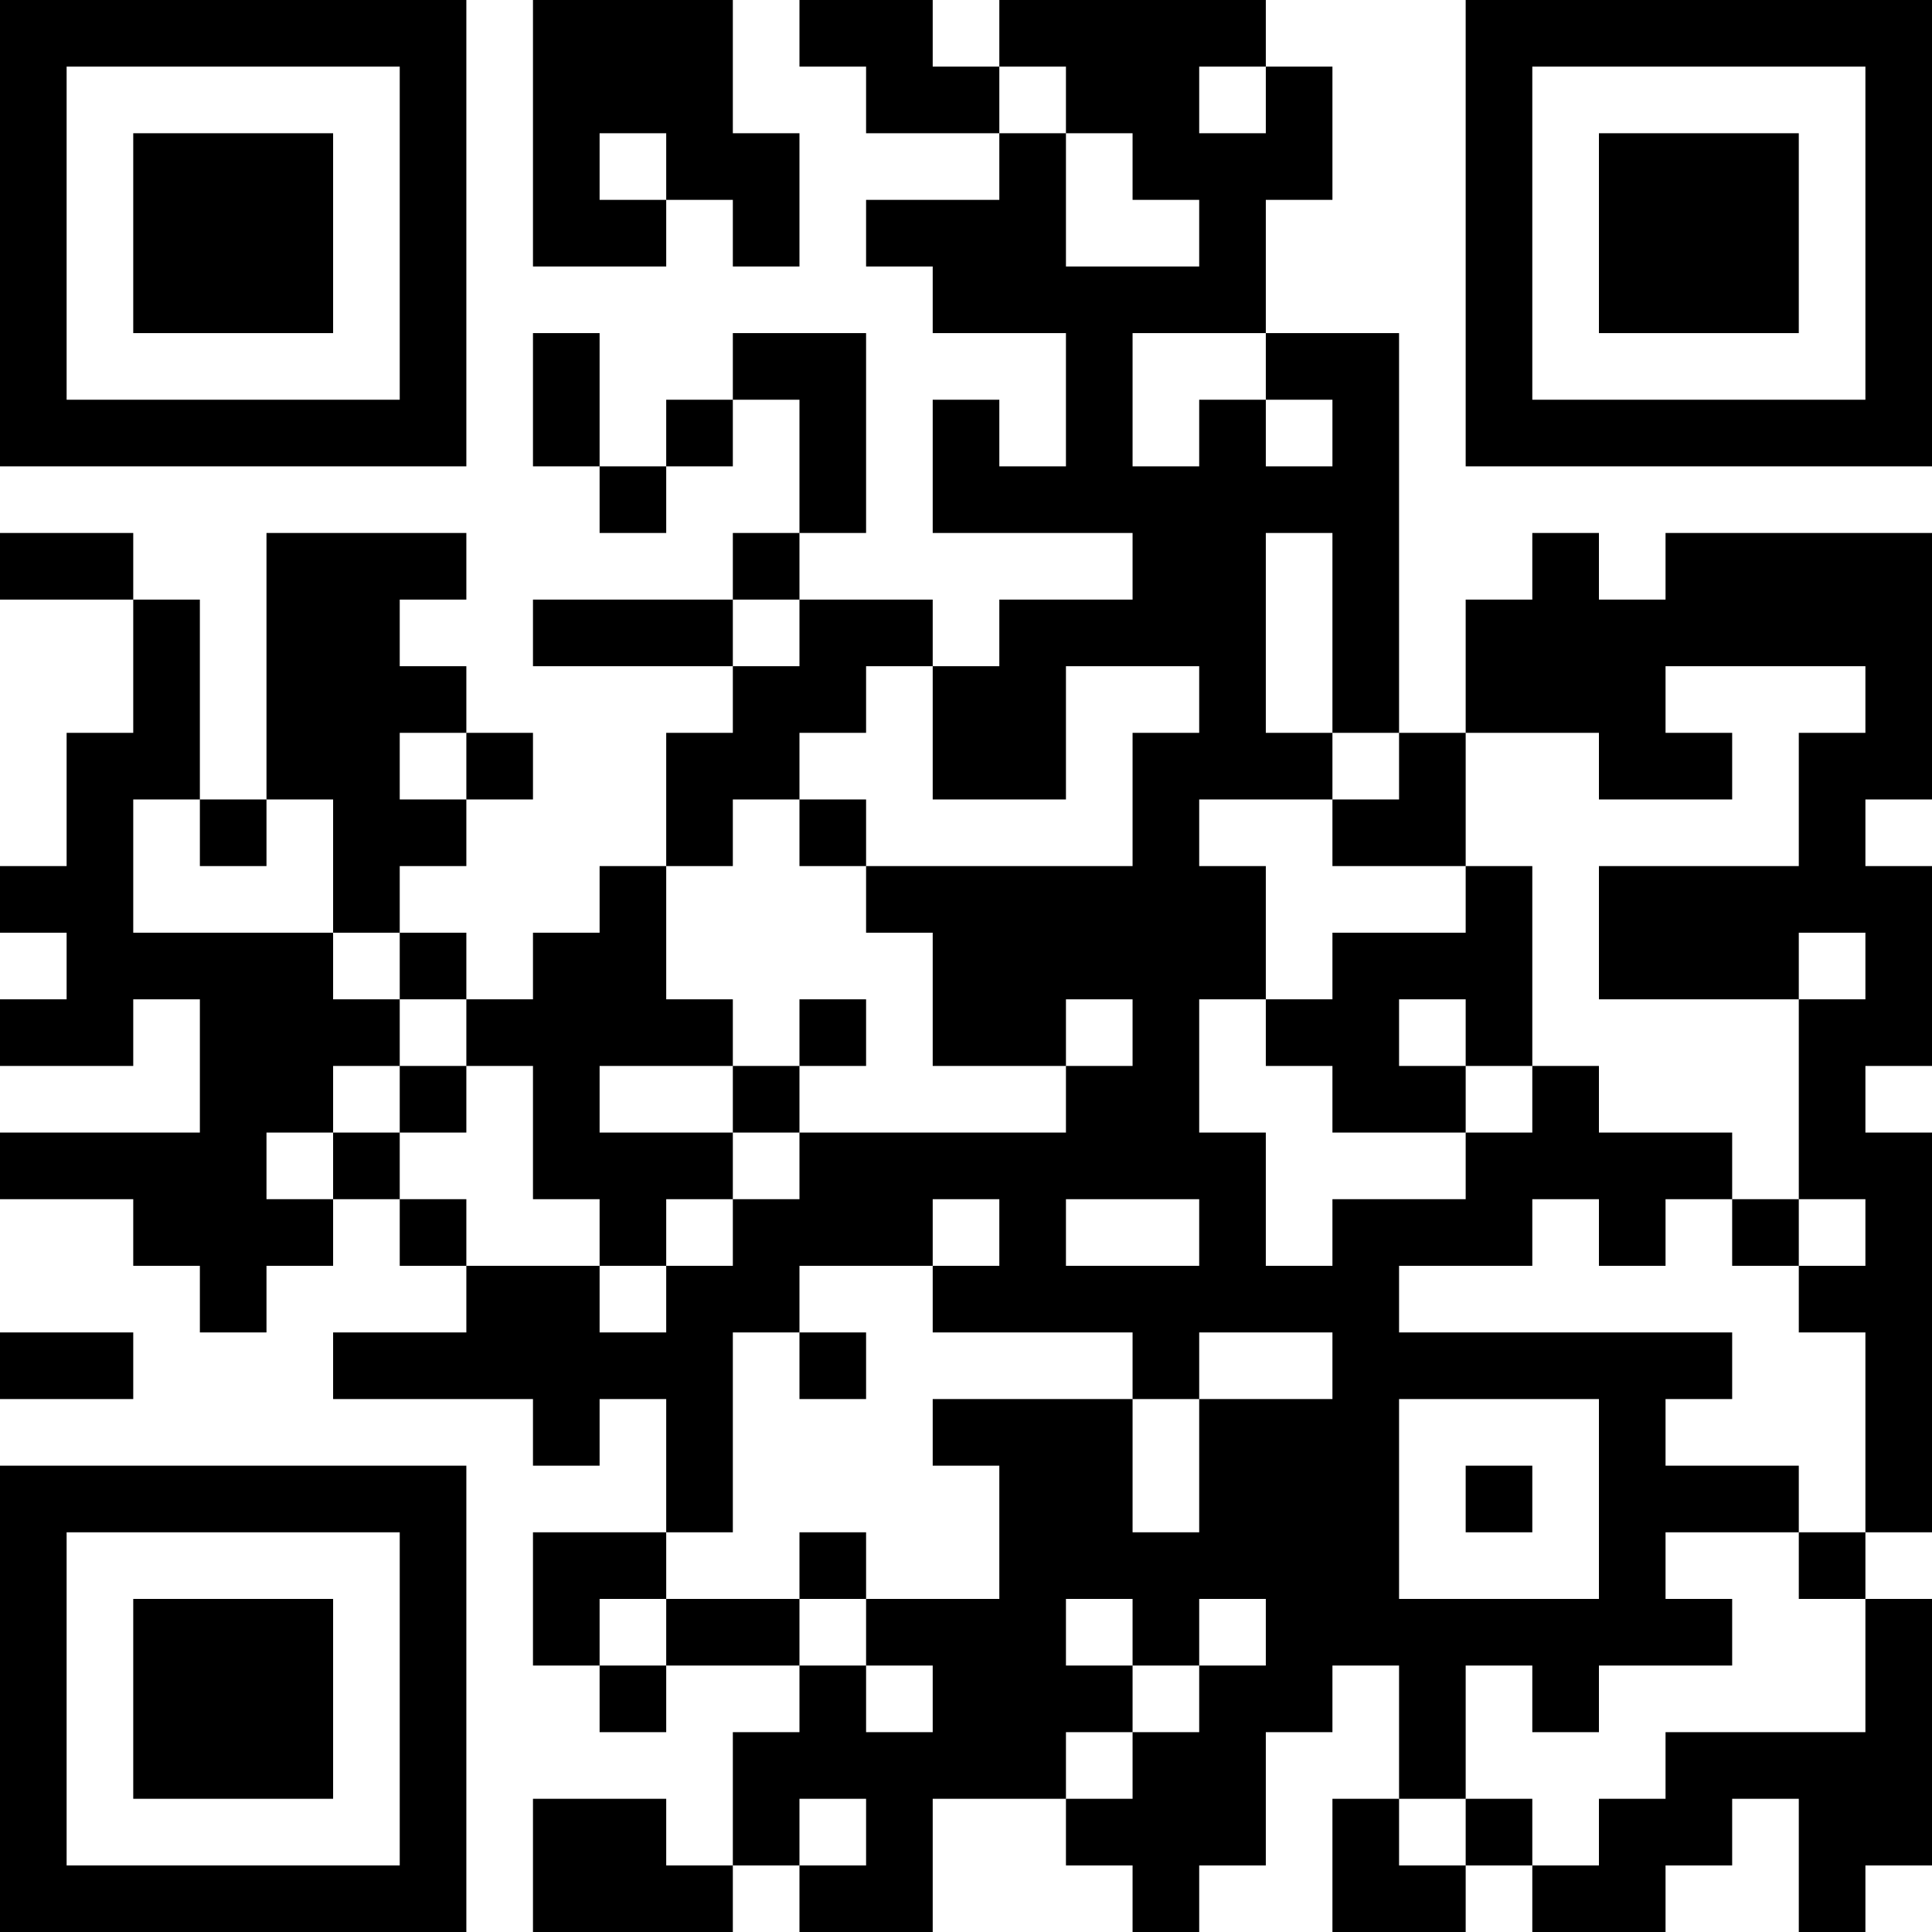 <?xml version="1.0" encoding="UTF-8"?>
<svg xmlns="http://www.w3.org/2000/svg" version="1.1" width="300" height="300" viewBox="0 0 300 300"><rect x="0" y="0" width="300" height="300" fill="#ffffff"/><g transform="scale(10.345)"><g transform="translate(0,0)"><path fill-rule="evenodd" d="M8 0L8 4L10 4L10 3L11 3L11 4L12 4L12 2L11 2L11 0ZM12 0L12 1L13 1L13 2L15 2L15 3L13 3L13 4L14 4L14 5L16 5L16 7L15 7L15 6L14 6L14 8L17 8L17 9L15 9L15 10L14 10L14 9L12 9L12 8L13 8L13 5L11 5L11 6L10 6L10 7L9 7L9 5L8 5L8 7L9 7L9 8L10 8L10 7L11 7L11 6L12 6L12 8L11 8L11 9L8 9L8 10L11 10L11 11L10 11L10 13L9 13L9 14L8 14L8 15L7 15L7 14L6 14L6 13L7 13L7 12L8 12L8 11L7 11L7 10L6 10L6 9L7 9L7 8L4 8L4 12L3 12L3 9L2 9L2 8L0 8L0 9L2 9L2 11L1 11L1 13L0 13L0 14L1 14L1 15L0 15L0 16L2 16L2 15L3 15L3 17L0 17L0 18L2 18L2 19L3 19L3 20L4 20L4 19L5 19L5 18L6 18L6 19L7 19L7 20L5 20L5 21L8 21L8 22L9 22L9 21L10 21L10 23L8 23L8 25L9 25L9 26L10 26L10 25L12 25L12 26L11 26L11 28L10 28L10 27L8 27L8 29L11 29L11 28L12 28L12 29L14 29L14 27L16 27L16 28L17 28L17 29L18 29L18 28L19 28L19 26L20 26L20 25L21 25L21 27L20 27L20 29L22 29L22 28L23 28L23 29L25 29L25 28L26 28L26 27L27 27L27 29L28 29L28 28L29 28L29 24L28 24L28 23L29 23L29 17L28 17L28 16L29 16L29 13L28 13L28 12L29 12L29 8L25 8L25 9L24 9L24 8L23 8L23 9L22 9L22 11L21 11L21 5L19 5L19 3L20 3L20 1L19 1L19 0L15 0L15 1L14 1L14 0ZM15 1L15 2L16 2L16 4L18 4L18 3L17 3L17 2L16 2L16 1ZM18 1L18 2L19 2L19 1ZM9 2L9 3L10 3L10 2ZM17 5L17 7L18 7L18 6L19 6L19 7L20 7L20 6L19 6L19 5ZM19 8L19 11L20 11L20 12L18 12L18 13L19 13L19 15L18 15L18 17L19 17L19 19L20 19L20 18L22 18L22 17L23 17L23 16L24 16L24 17L26 17L26 18L25 18L25 19L24 19L24 18L23 18L23 19L21 19L21 20L26 20L26 21L25 21L25 22L27 22L27 23L25 23L25 24L26 24L26 25L24 25L24 26L23 26L23 25L22 25L22 27L21 27L21 28L22 28L22 27L23 27L23 28L24 28L24 27L25 27L25 26L28 26L28 24L27 24L27 23L28 23L28 20L27 20L27 19L28 19L28 18L27 18L27 15L28 15L28 14L27 14L27 15L24 15L24 13L27 13L27 11L28 11L28 10L25 10L25 11L26 11L26 12L24 12L24 11L22 11L22 13L20 13L20 12L21 12L21 11L20 11L20 8ZM11 9L11 10L12 10L12 9ZM13 10L13 11L12 11L12 12L11 12L11 13L10 13L10 15L11 15L11 16L9 16L9 17L11 17L11 18L10 18L10 19L9 19L9 18L8 18L8 16L7 16L7 15L6 15L6 14L5 14L5 12L4 12L4 13L3 13L3 12L2 12L2 14L5 14L5 15L6 15L6 16L5 16L5 17L4 17L4 18L5 18L5 17L6 17L6 18L7 18L7 19L9 19L9 20L10 20L10 19L11 19L11 18L12 18L12 17L16 17L16 16L17 16L17 15L16 15L16 16L14 16L14 14L13 14L13 13L17 13L17 11L18 11L18 10L16 10L16 12L14 12L14 10ZM6 11L6 12L7 12L7 11ZM12 12L12 13L13 13L13 12ZM22 13L22 14L20 14L20 15L19 15L19 16L20 16L20 17L22 17L22 16L23 16L23 13ZM12 15L12 16L11 16L11 17L12 17L12 16L13 16L13 15ZM21 15L21 16L22 16L22 15ZM6 16L6 17L7 17L7 16ZM14 18L14 19L12 19L12 20L11 20L11 23L10 23L10 24L9 24L9 25L10 25L10 24L12 24L12 25L13 25L13 26L14 26L14 25L13 25L13 24L15 24L15 22L14 22L14 21L17 21L17 23L18 23L18 21L20 21L20 20L18 20L18 21L17 21L17 20L14 20L14 19L15 19L15 18ZM16 18L16 19L18 19L18 18ZM26 18L26 19L27 19L27 18ZM0 20L0 21L2 21L2 20ZM12 20L12 21L13 21L13 20ZM21 21L21 24L24 24L24 21ZM22 22L22 23L23 23L23 22ZM12 23L12 24L13 24L13 23ZM16 24L16 25L17 25L17 26L16 26L16 27L17 27L17 26L18 26L18 25L19 25L19 24L18 24L18 25L17 25L17 24ZM12 27L12 28L13 28L13 27ZM0 0L0 7L7 7L7 0ZM1 1L1 6L6 6L6 1ZM2 2L2 5L5 5L5 2ZM22 0L22 7L29 7L29 0ZM23 1L23 6L28 6L28 1ZM24 2L24 5L27 5L27 2ZM0 22L0 29L7 29L7 22ZM1 23L1 28L6 28L6 23ZM2 24L2 27L5 27L5 24Z" fill="#000000"/></g></g></svg>
